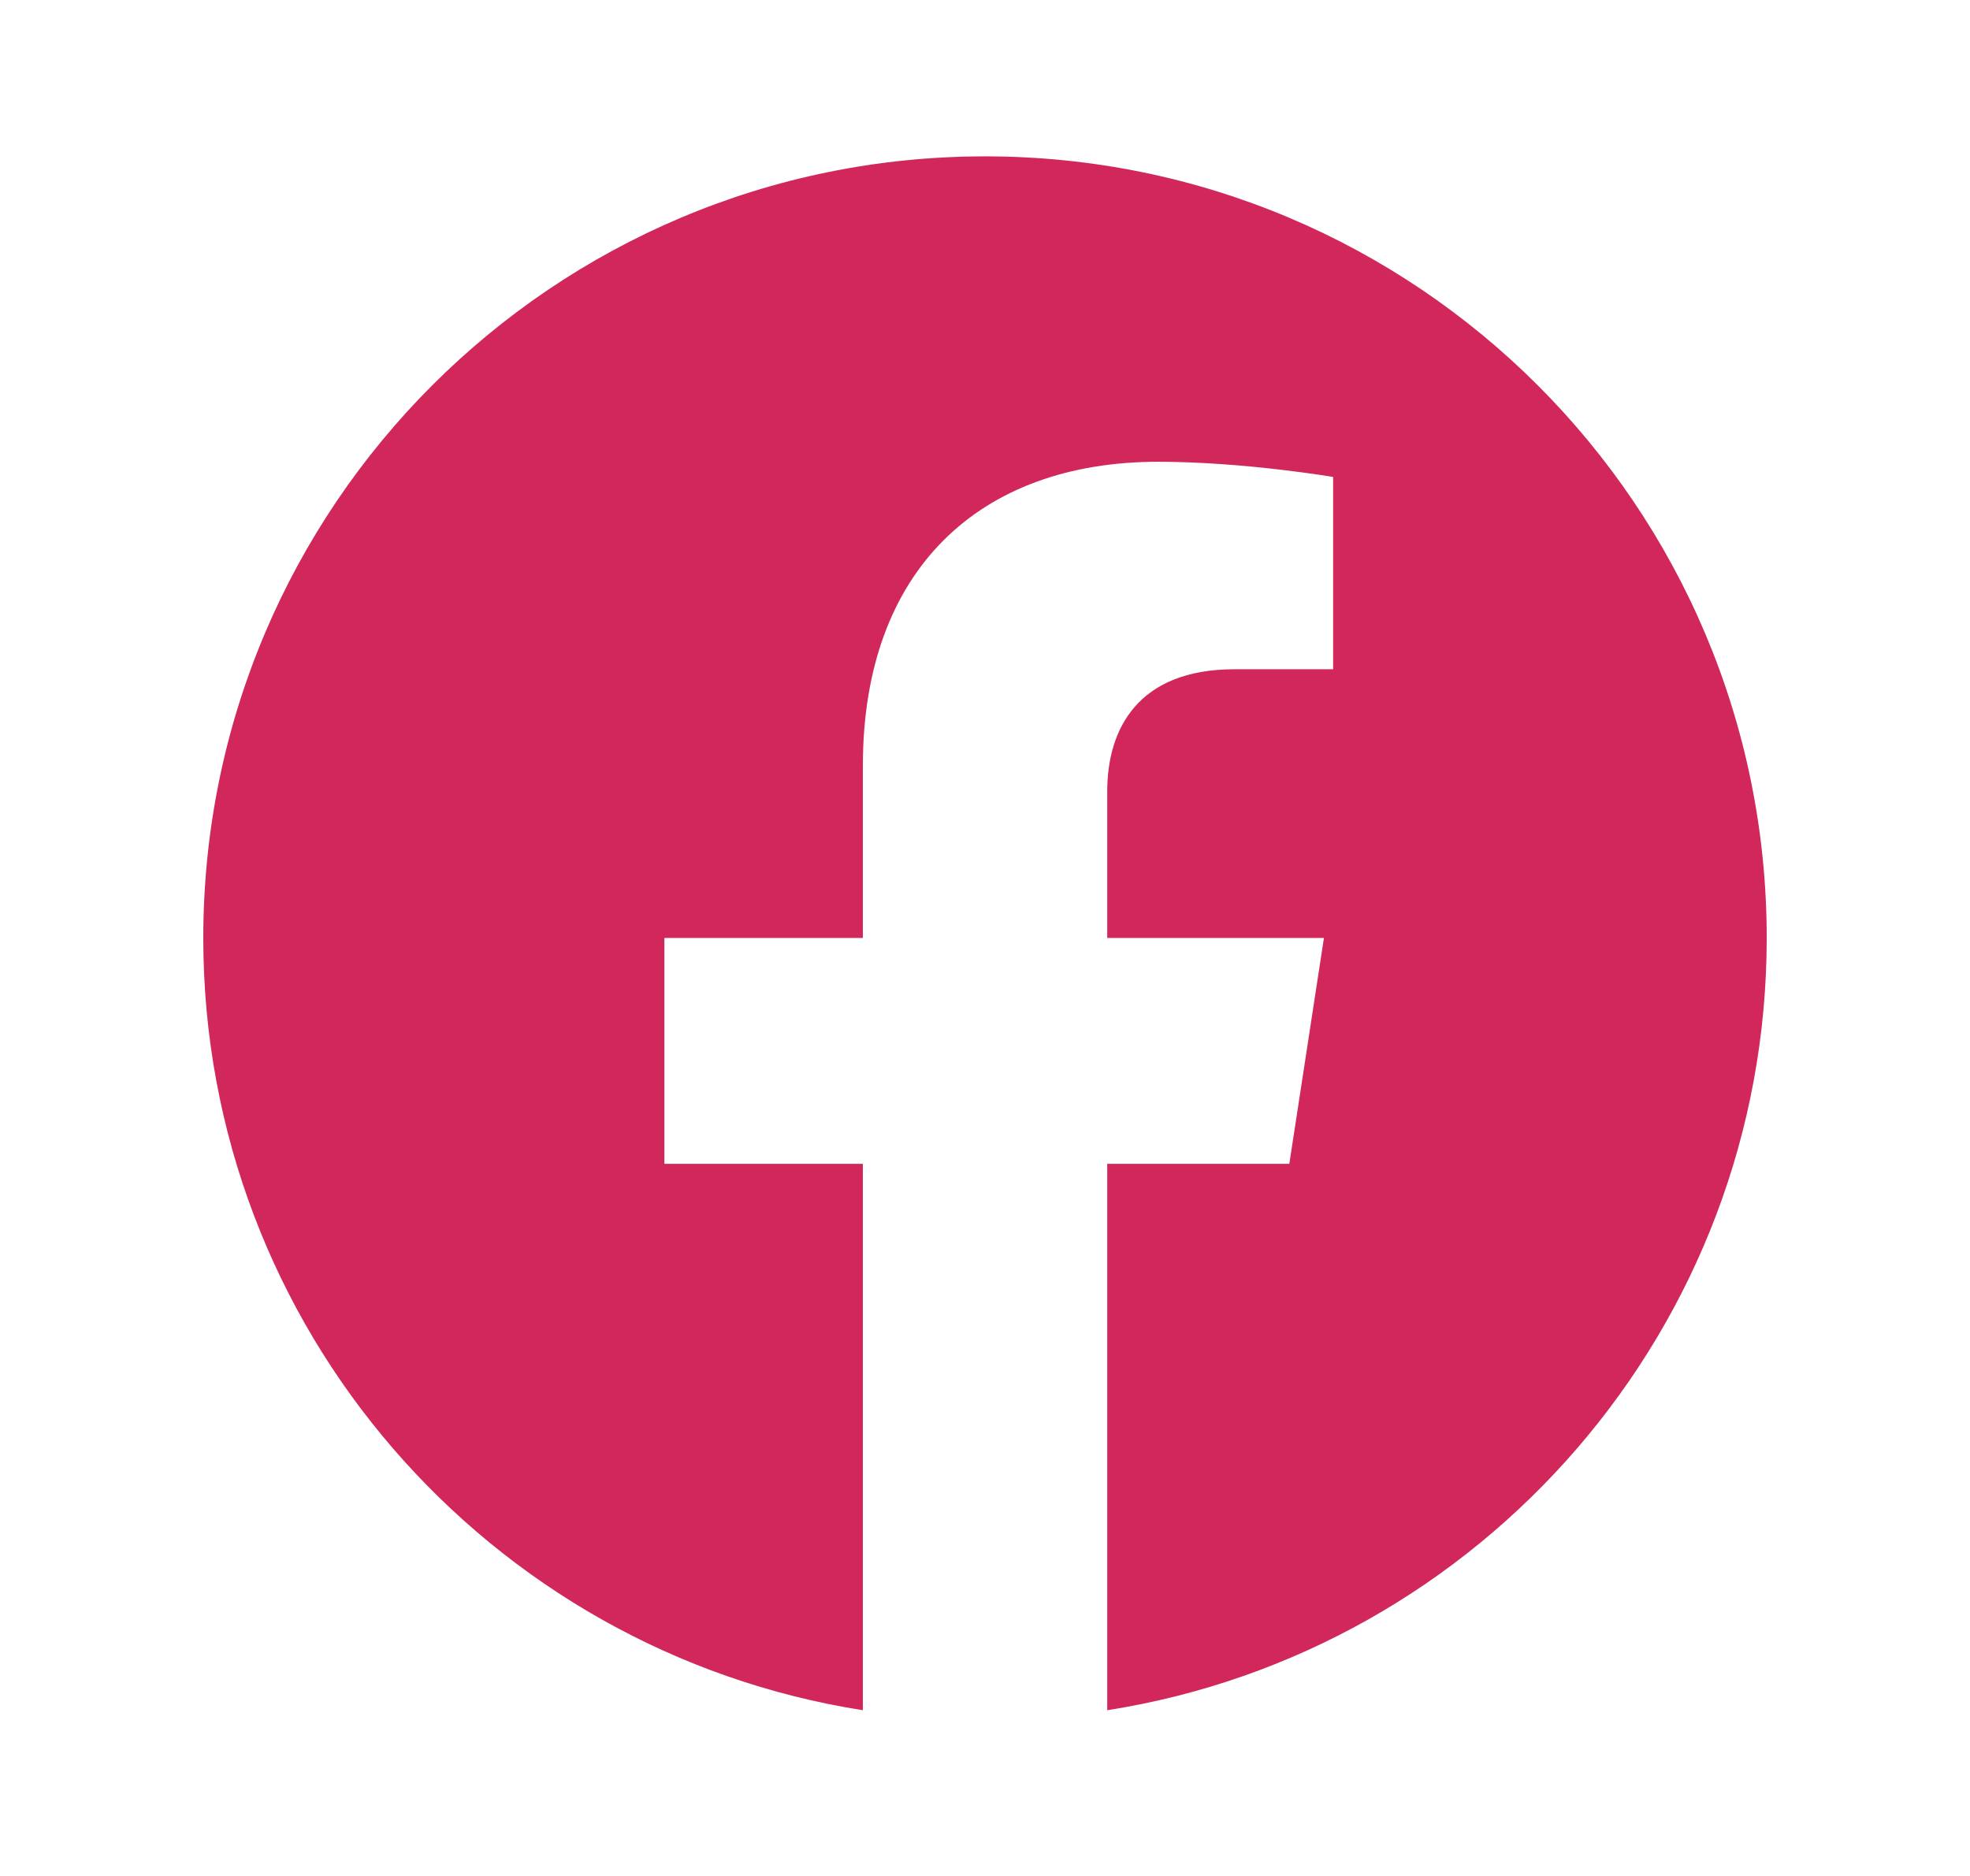 <svg xmlns="http://www.w3.org/2000/svg" width="21" height="20" viewBox="0 0 21 20" fill="none"><g clip-path="url(#clip0_1_981)"><path d="M10.5 1.667C5.898 1.667 2.167 5.398 2.167 10C2.167 14.159 5.214 17.607 9.198 18.233V12.408H7.082V10H9.198V8.164C9.198 6.076 10.442 4.923 12.346 4.923C13.258 4.923 14.211 5.085 14.211 5.085V7.135H13.161C12.125 7.135 11.803 7.778 11.803 8.437V10H14.113L13.744 12.408H11.803V18.233C15.786 17.608 18.833 14.158 18.833 10C18.833 5.398 15.102 1.667 10.5 1.667Z" fill="#D2275B"></path></g><defs><clipPath id="clip0_1_981"><rect width="20" height="20" fill="white" transform="translate(0.5)"></rect></clipPath></defs></svg>
